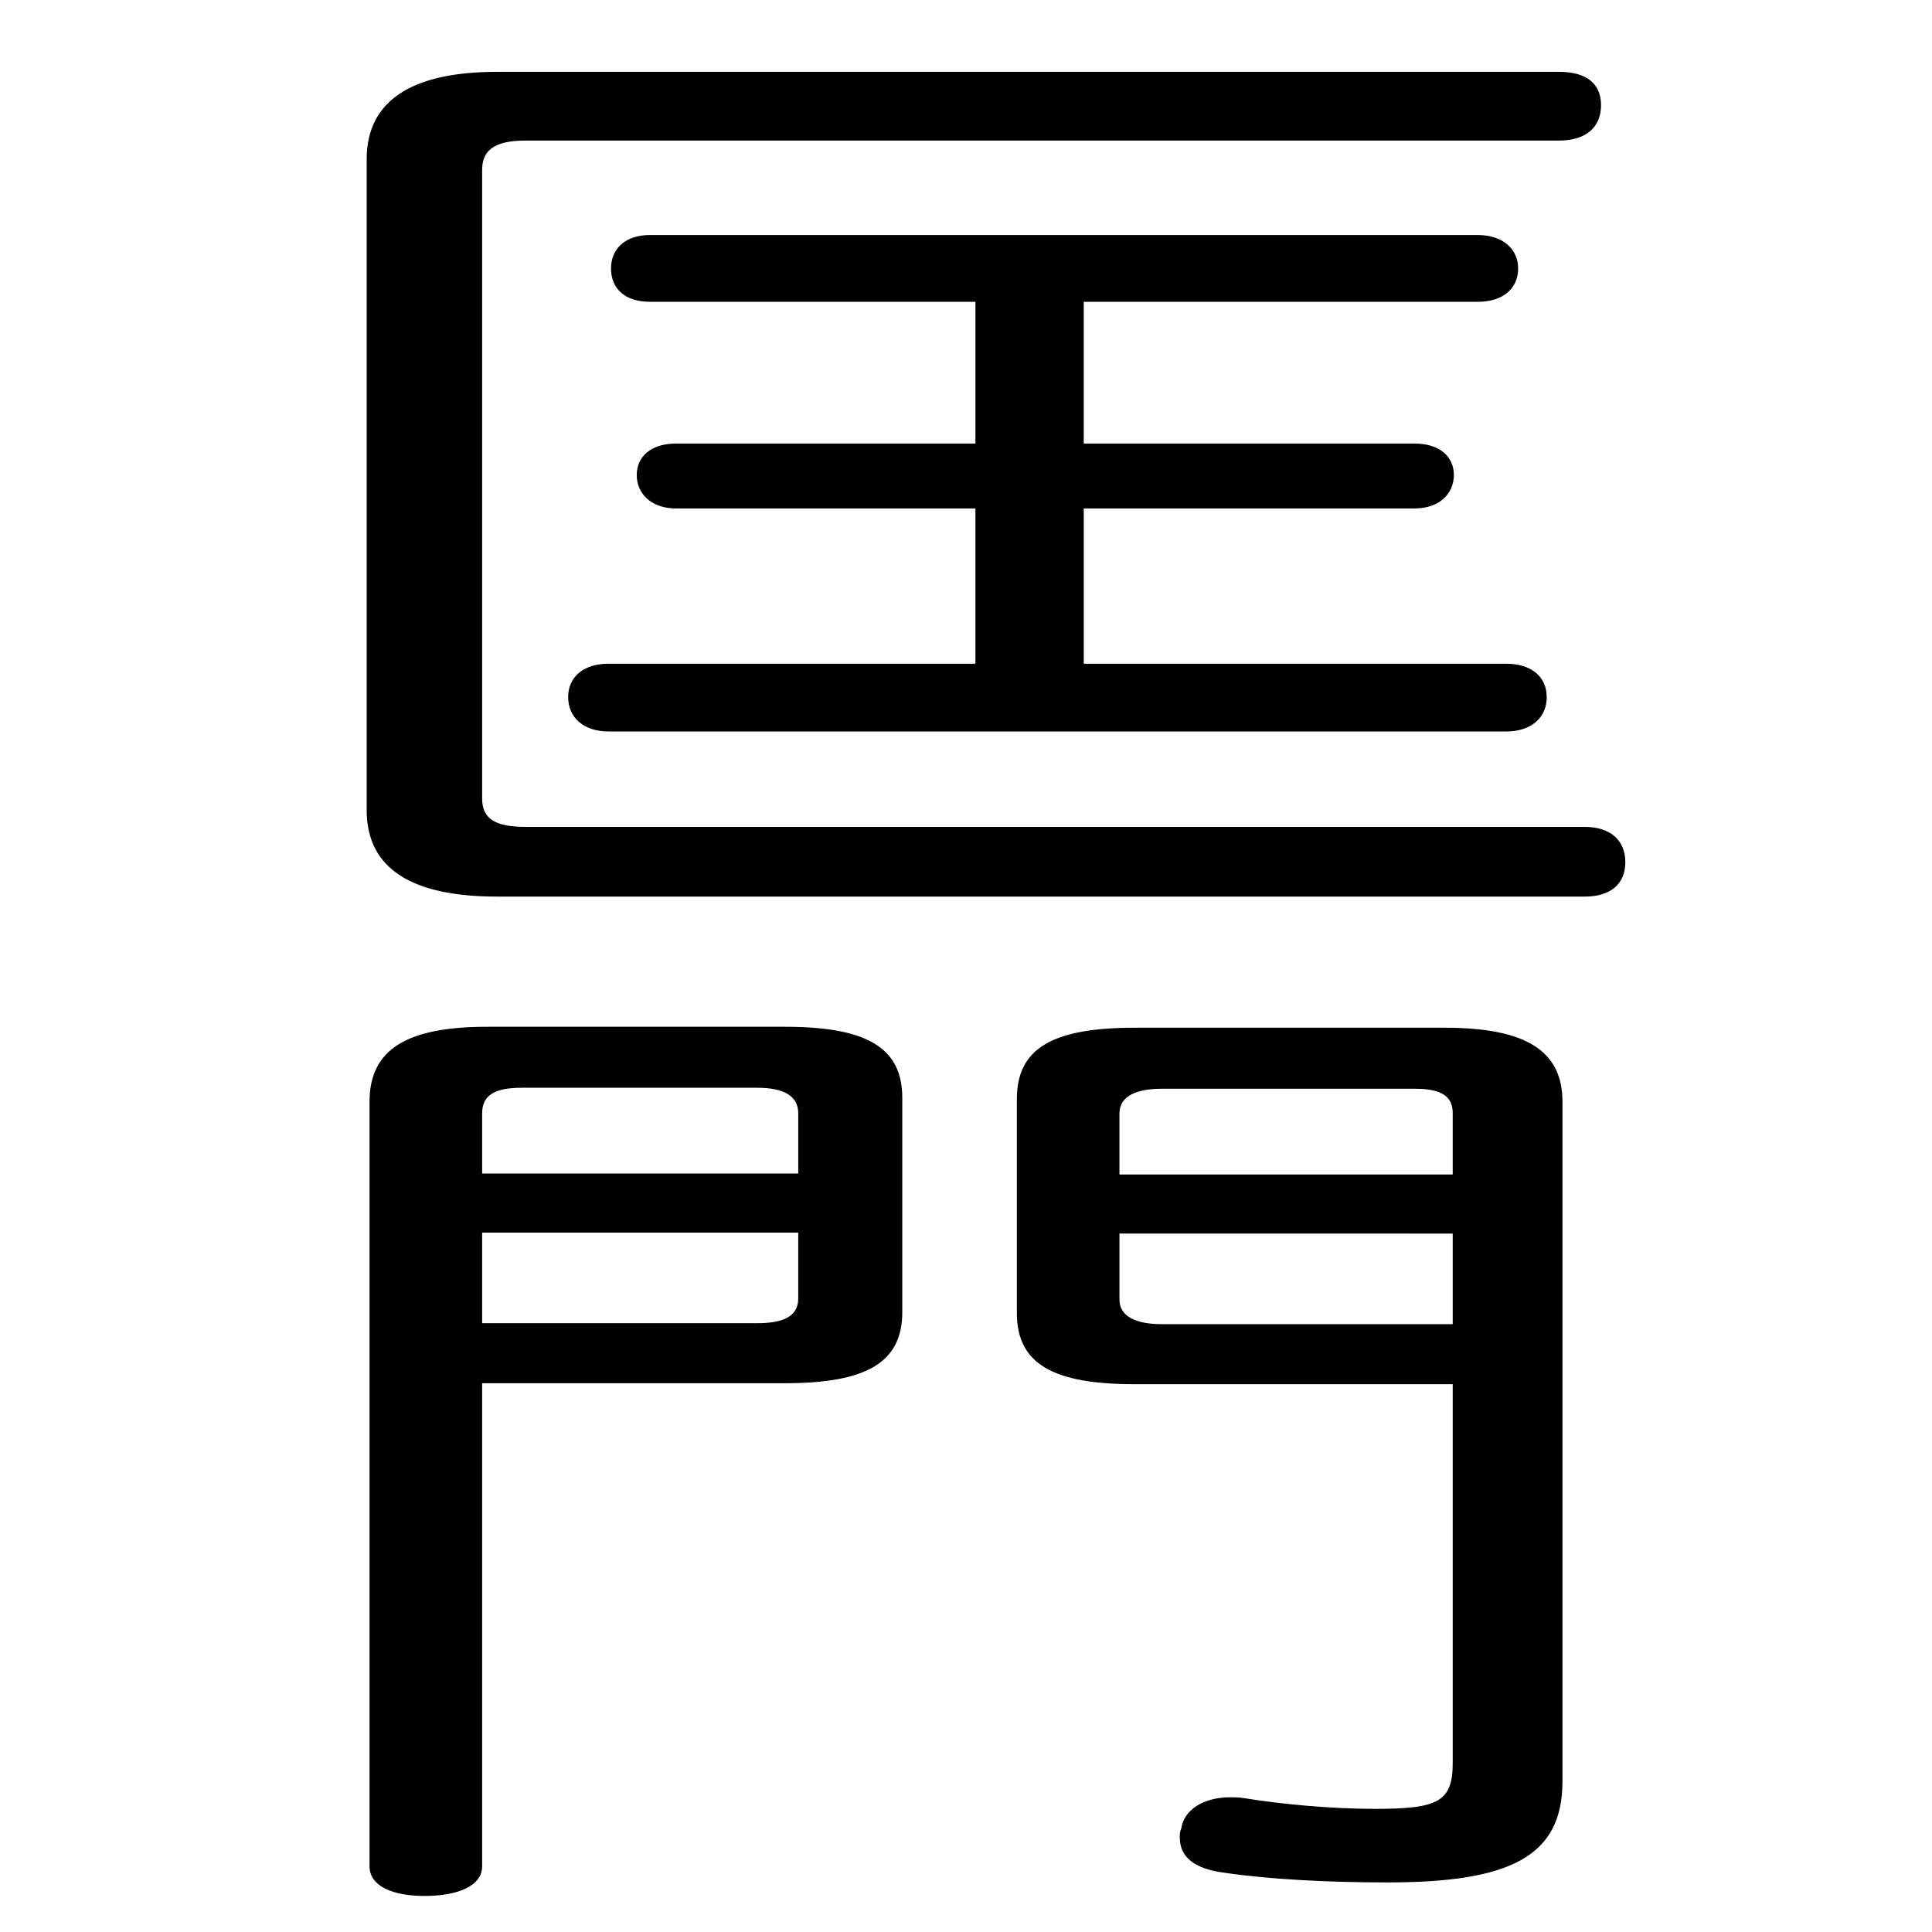 <?xml version="1.0" encoding="UTF-8"?>
<svg data-bbox="323.29 63.74 1107.03 1604.8" viewBox="0 0 1700.79 1700.79" xmlns="http://www.w3.org/2000/svg" data-type="ugc">
    <g>
        <path d="M437.77 788.79c-74.22 0-114.48-23.8-114.48-75.65v-572.9c0-51.85 40.26-76.5 114.48-76.5h934.69c23.9 0 36.48 10.2 36.48 28.9s-12.58 30.6-36.48 30.6H462.93c-26.42 0-39 7.65-39 26.35v553.35c0 18.7 12.58 25.5 39 25.5h932.17c22.64 0 35.22 11.9 35.22 30.6 0 18.7-12.58 29.75-35.22 29.75H437.77zm134.6-523.6c-22.64 0-33.97-11.9-33.97-28.9 0-16.15 11.32-28.9 33.97-28.9h728.38c22.64 0 35.22 12.75 35.22 28.9 0 17-12.58 28.9-35.22 28.9h-347.2v125.8h291.86c21.39 0 33.97 11.05 33.97 27.2s-12.58 28.9-33.97 28.9H953.55v137.7h372.37c22.64 0 35.22 11.9 35.22 28.9s-12.58 29.75-35.22 29.75H535.89c-22.64 0-35.22-12.75-35.22-29.75s12.58-28.9 35.22-28.9h323.3v-137.7H595.02c-21.39 0-33.97-12.75-33.97-28.9s12.58-27.2 33.97-27.2H859.2v-125.8H572.37z" stroke="#000000" stroke-miterlimit="10"/>
        <path d="M423.93 1643.04c0 17-21.39 25.5-50.32 25.5-27.68 0-47.8-8.5-47.8-25.5v-673.2c0-45.05 31.45-65.45 103.16-65.45h261.66c71.71 0 103.16 17.85 103.16 62.05v188.7c0 44.2-31.45 62.05-103.16 62.05h-266.7v425.85zm279.28-663c0-16.15-13.84-22.95-36.48-22.95H459.15c-23.9 0-35.22 6.8-35.22 22.95v53.55h279.28v-53.55zm-36.49 185.3c22.64 0 36.48-5.95 36.48-22.1v-58.65H423.93v80.75h242.79zm332.12 52.7c-71.71 0-103.16-17.85-103.16-62.05v-188.7c0-44.2 31.45-62.05 103.16-62.05h272.98c71.71 0 103.16 20.4 103.16 64.6v598.4c0 65.45-45.29 88.4-153.48 88.4-50.32 0-103.15-2.55-143.41-8.5-26.42-3.4-39-13.6-39-30.6 0-2.55 0-5.1 1.26-7.65 2.52-17 20.13-27.2 42.77-27.2 3.77 0 7.55 0 12.58.85 31.45 5.1 75.48 9.35 114.48 9.35 55.35 0 69.19-5.95 69.19-40.8v-334.05H998.84zm280.53-238c0-15.3-10.06-22.1-33.97-22.1h-222.67c-22.64 0-37.74 6.8-37.74 22.1v54.4h294.37v-54.4zm0 105.4H985v58.65c0 15.3 15.1 22.1 37.74 22.1h256.63v-80.75z" stroke="#000000" stroke-miterlimit="10"/>
    </g>
</svg>
